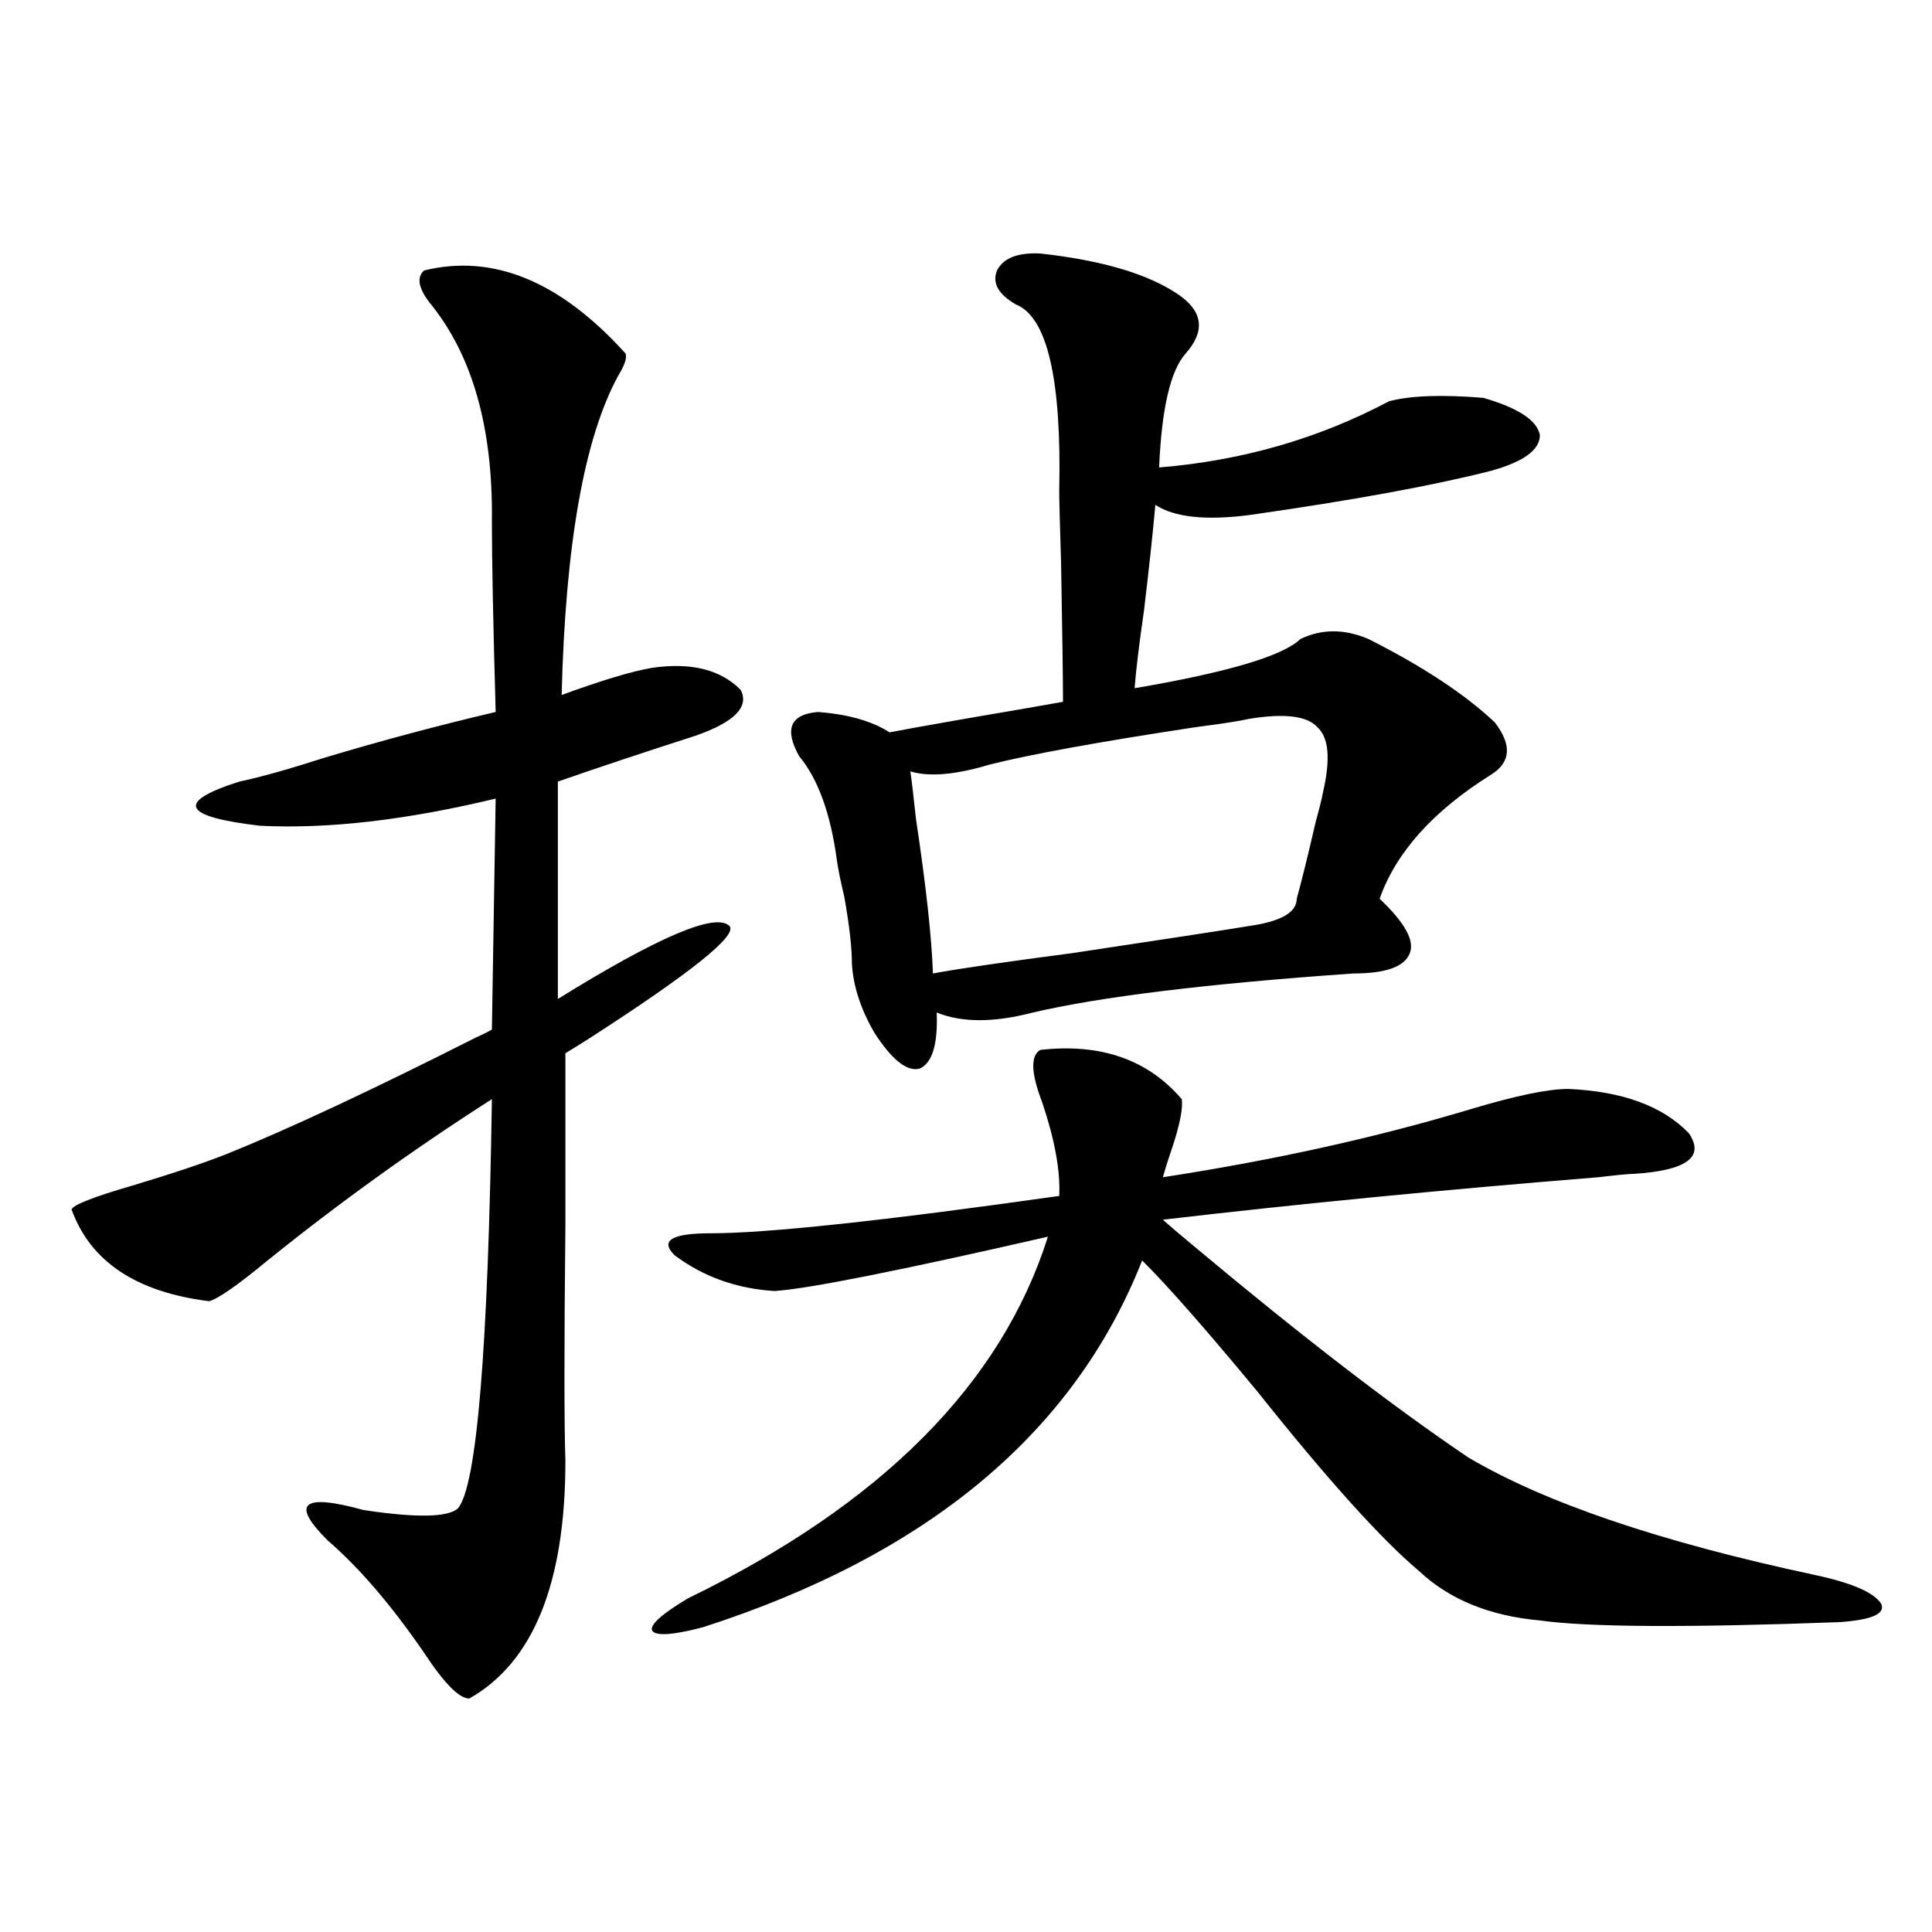 <?xml version="1.0" encoding="utf-8"?>
<!-- Generator: Adobe Illustrator 16.0.0, SVG Export Plug-In . SVG Version: 6.00 Build 0)  -->
<!DOCTYPE svg PUBLIC "-//W3C//DTD SVG 1.1//EN" "http://www.w3.org/Graphics/SVG/1.1/DTD/svg11.dtd">
<svg version="1.1" id="图层_1" xmlns="http://www.w3.org/2000/svg" xmlns:xlink="http://www.w3.org/1999/xlink" x="0px" y="0px"
	 width="1000px" height="1000px" viewBox="0 0 1000 1000" enable-background="new 0 0 1000 1000" xml:space="preserve">
<path d="M219.483,140.004c35.761-8.789,70.562,5.575,104.387,43.066c0.641,2.349-0.655,6.152-3.902,11.426
	c-17.561,32.231-27.316,87.313-29.268,165.234c20.808-7.608,36.417-12.305,46.828-14.063c20.152-2.925,35.441,0.879,45.853,11.426
	c4.543,8.789-3.262,16.699-23.414,23.73c-27.316,8.789-51.065,16.699-71.218,23.73v112.5c52.026-32.218,81.614-44.824,88.778-37.793
	c4.543,4.696-19.512,24.032-72.193,58.008c-6.509,4.106-10.731,6.743-12.683,7.91c0,20.517,0,50.098,0,88.77
	c-0.655,62.704-0.655,103.423,0,122.168c0,63.281-16.585,104.288-49.755,123.047c-5.213,0-13.018-7.91-23.414-23.73
	c-16.92-24.609-33.505-43.945-49.755-58.008c-19.512-19.336-13.338-24.609,18.536-15.82c27.316,4.106,43.566,3.817,48.779-0.879
	c9.756-11.714,15.609-82.315,17.561-211.816c-40.334,25.79-79.022,53.613-116.094,83.496
	c-15.609,12.896-25.701,19.927-30.243,21.094c-37.728-4.683-61.462-20.503-71.218-47.461c0.64-2.335,11.051-6.44,31.219-12.305
	c21.463-6.44,38.048-12.003,49.755-16.699c31.859-12.882,74.464-32.808,127.801-59.766c3.902-1.758,6.829-3.214,8.78-4.395
	l1.951-119.531c-46.188,11.138-86.827,15.82-121.948,14.063c-40.334-4.683-43.901-12.305-10.731-22.852
	c11.051-2.335,25.685-6.44,43.901-12.305c29.268-8.789,58.855-16.699,88.778-23.73c-1.311-46.28-1.951-79.102-1.951-98.438
	c0.641-48.628-10.091-86.421-32.194-113.379C216.556,149.095,215.581,143.52,219.483,140.004z M759.957,754.359
	c39.664,23.442,99.175,43.657,178.532,60.645c19.512,4.093,31.219,9.077,35.121,14.941c2.592,5.273-4.558,8.487-21.463,9.668
	c-78.702,2.925-130.408,2.637-155.118-0.879c-26.021-2.349-46.828-10.849-62.438-25.488c-19.512-16.397-47.483-47.461-83.9-93.164
	c-26.676-32.218-46.508-54.78-59.511-67.676C556.06,741.478,480.284,804.759,363.869,842.25c-15.609,4.093-24.39,4.683-26.341,1.758
	c-1.311-2.938,4.878-8.501,18.536-16.699c100.15-48.628,162.268-111.03,186.337-187.207
	c-76.751,17.578-123.899,26.958-141.46,28.125c-19.512-1.167-36.752-7.319-51.706-18.457c-7.805-7.608-1.631-11.426,18.536-11.426
	c29.268,0,89.419-6.44,180.483-19.336c0.641-12.882-2.286-29.004-8.78-48.34c-5.854-15.229-6.188-24.308-0.976-27.246
	c31.219-3.516,55.608,4.985,73.169,25.488c0.641,4.106-0.655,11.426-3.902,21.973c-2.606,7.622-4.558,13.774-5.854,18.457
	c57.225-8.789,110.241-20.503,159.021-35.156c23.414-7.031,40.319-10.547,50.73-10.547c27.957,1.181,48.779,8.789,62.438,22.852
	c8.445,12.305-0.976,19.336-28.292,21.094c-2.606,0-8.78,0.591-18.536,1.758c-79.998,6.454-155.118,13.774-225.36,21.973
	c3.902,3.516,9.756,8.501,17.561,14.941C674.105,691.957,720.934,727.992,759.957,754.359z M538.499,131.215
	c31.859,3.516,55.608,10.547,71.218,21.094c13.003,8.789,14.299,19.048,3.902,30.762c-7.805,8.789-12.362,28.427-13.658,58.887
	c42.926-3.516,82.59-14.941,119.021-34.277c11.052-2.925,27.316-3.516,48.779-1.758c18.201,5.273,27.957,11.728,29.268,19.336
	c0,7.622-8.46,13.774-25.365,18.457c-29.923,7.622-71.553,15.243-124.875,22.852c-22.773,2.938-39.023,1.181-48.779-5.273
	c-1.311,14.653-3.262,32.821-5.854,54.492c-2.606,18.169-4.237,31.641-4.878,40.43c48.124-8.198,76.736-16.699,85.852-25.488
	c11.052-5.273,22.759-5.273,35.121,0c27.957,14.063,49.755,28.427,65.364,43.066c9.101,11.728,8.445,20.806-1.951,27.246
	c-29.923,18.759-49.114,40.142-57.56,64.16c13.003,12.305,18.201,21.685,15.609,28.125c-2.606,7.031-12.362,10.547-29.268,10.547
	c-75.455,5.273-130.729,12.017-165.85,20.215c-20.167,5.273-36.752,5.273-49.755,0c0.641,16.411-2.286,26.079-8.78,29.004
	c-6.509,1.758-14.313-4.395-23.414-18.457c-7.164-12.305-11.066-24.308-11.707-36.035c0-8.198-1.311-19.624-3.902-34.277
	c-1.951-8.198-3.262-14.64-3.902-19.336c-3.262-24.019-9.756-41.886-19.512-53.613c-7.805-14.063-4.558-21.671,9.756-22.852
	c15.609,1.181,27.957,4.696,37.072,10.547c5.854-1.167,18.856-3.516,39.023-7.031c24.055-4.093,40.975-7.031,50.73-8.789
	c0-11.124-0.335-34.854-0.976-71.191c-0.655-21.094-0.976-33.687-0.976-37.793c1.296-58.008-6.188-90.226-22.438-96.68
	c-9.115-5.273-12.362-11.124-9.756-17.578C519.308,133.563,526.792,130.638,538.499,131.215z M646.789,372.035
	c-5.213,1.181-14.634,2.637-28.292,4.395c-50.09,7.622-85.531,14.063-106.339,19.336c-17.561,5.273-31.219,6.454-40.975,3.516
	c0.641,4.106,1.616,12.305,2.927,24.609c5.198,34.579,8.125,61.235,8.78,79.98c12.348-2.335,36.417-5.851,72.193-10.547
	c46.828-7.031,77.392-11.714,91.705-14.063c16.25-2.335,24.39-7.031,24.39-14.063c2.592-9.366,5.854-22.55,9.756-39.551
	c1.951-7.031,3.247-12.305,3.902-15.82c3.902-16.987,2.927-28.125-2.927-33.398C676.697,370.579,664.99,369.11,646.789,372.035z"/>
</svg>
